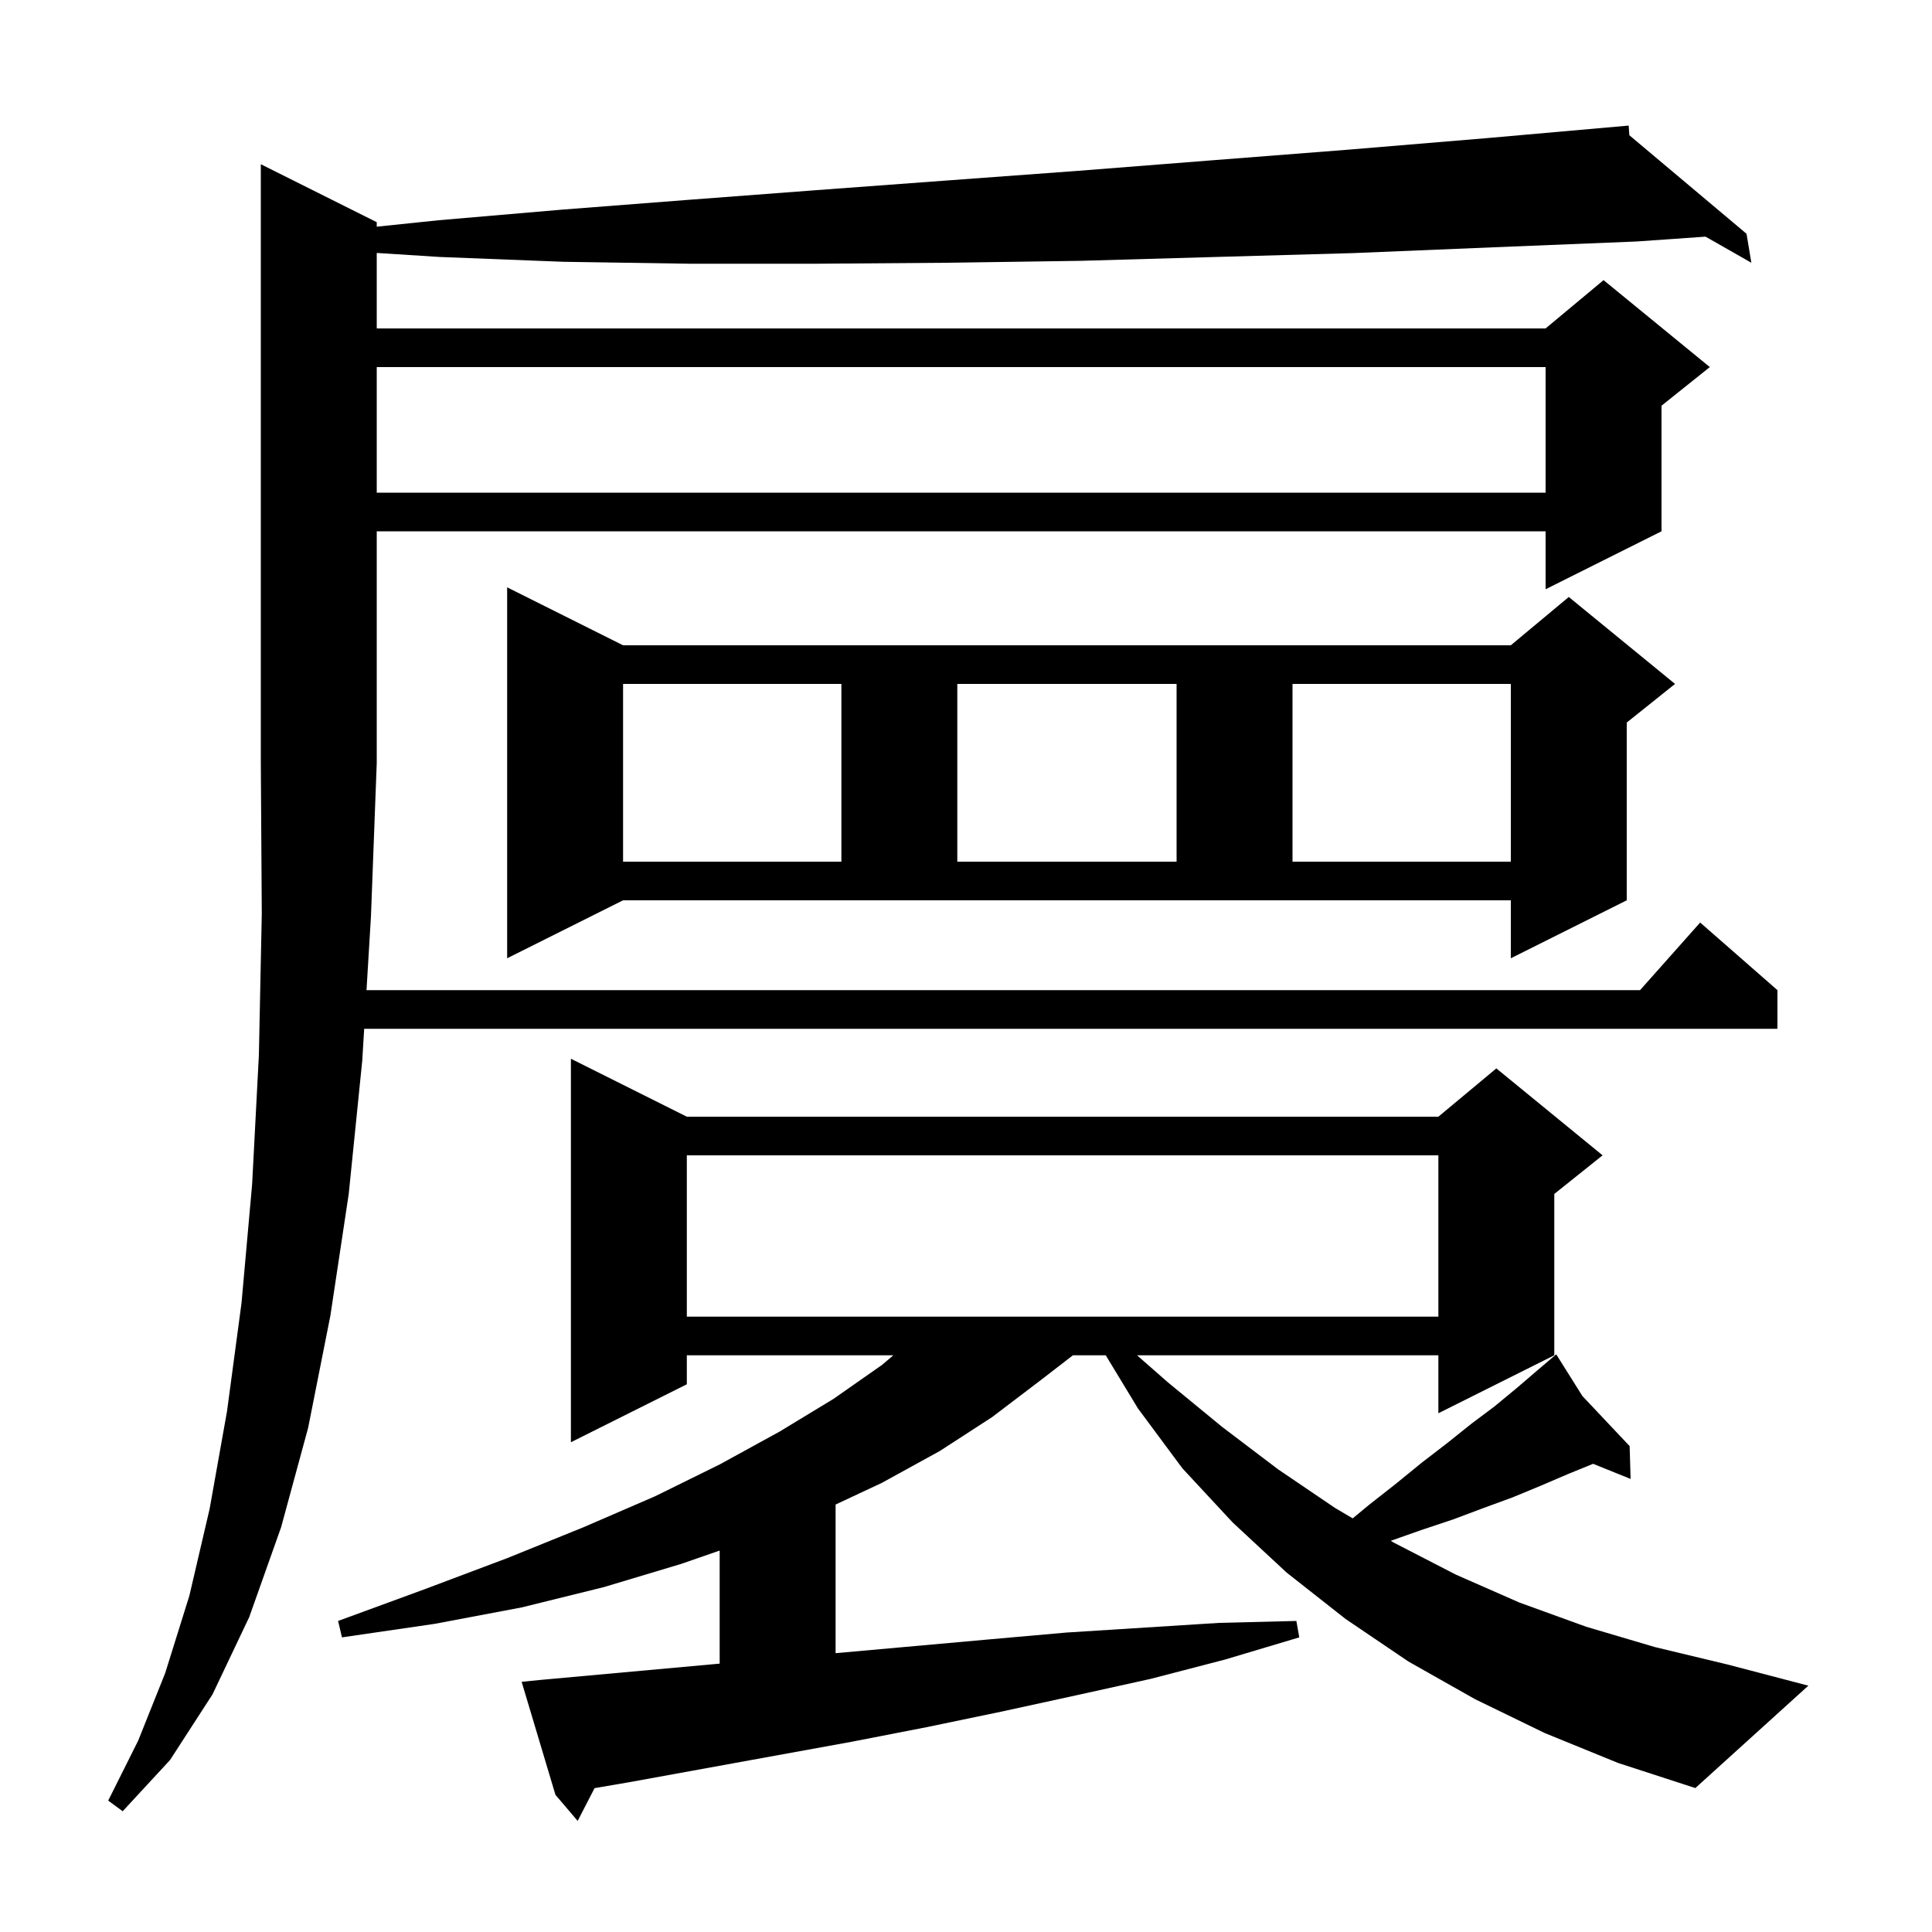 <svg xmlns="http://www.w3.org/2000/svg" xmlns:xlink="http://www.w3.org/1999/xlink" version="1.1" baseProfile="full" viewBox="0 0 200 200" width="200" height="200">
<g fill="black">
<path d="M 159.9 179.4 L 152.7 175.9 L 145.8 172.0 L 139.3 167.6 L 133.2 162.8 L 127.6 157.6 L 122.4 152.0 L 117.8 145.8 L 114.467 140.3 L 111.068 140.3 L 107.7 142.9 L 102.7 146.7 L 97.3 150.2 L 91.3 153.5 L 86.5 155.75 L 86.5 171.136 L 102.5 169.7 L 110.4 169.0 L 126.2 168.0 L 134.2 167.8 L 134.5 169.5 L 126.8 171.8 L 119.1 173.8 L 111.4 175.5 L 103.6 177.2 L 95.9 178.8 L 88.2 180.3 L 65.1 184.5 L 61.549 185.107 L 59.8 188.5 L 57.5 185.8 L 54.0 174.1 L 56.0 173.9 L 74.5 172.218 L 74.5 160.513 L 70.5 161.9 L 62.5 164.3 L 54.0 166.4 L 45.0 168.1 L 35.4 169.5 L 35.0 167.8 L 44.0 164.5 L 52.5 161.3 L 60.4 158.1 L 67.8 154.9 L 74.5 151.6 L 80.7 148.2 L 86.3 144.8 L 91.3 141.3 L 92.479 140.3 L 71.1 140.3 L 71.1 143.3 L 59.1 149.3 L 59.1 109.6 L 71.1 115.6 L 148.9 115.6 L 154.9 110.6 L 165.9 119.6 L 160.9 123.6 L 160.9 140.3 L 148.9 146.3 L 148.9 140.3 L 117.708 140.3 L 120.9 143.1 L 126.5 147.7 L 132.3 152.1 L 138.2 156.1 L 140.031 157.181 L 141.7 155.8 L 144.5 153.6 L 147.2 151.4 L 149.8 149.4 L 152.3 147.4 L 154.7 145.6 L 157.0 143.7 L 159.1 141.9 L 160.337 140.849 L 160.3 140.8 L 160.342 140.844 L 161.1 140.2 L 163.81 144.519 L 168.7 149.7 L 168.8 153.1 L 164.918 151.533 L 162.3 152.6 L 159.5 153.8 L 156.6 155.0 L 153.6 156.1 L 150.4 157.3 L 147.1 158.4 L 143.969 159.505 L 144.3 159.7 L 150.7 163.0 L 157.3 165.9 L 164.2 168.4 L 171.3 170.5 L 178.8 172.3 L 187.2 174.5 L 175.5 185.1 L 167.5 182.5 Z M 39.0 23.0 L 39.0 23.466 L 45.4 22.8 L 58.2 21.7 L 71.1 20.7 L 84.3 19.7 L 97.8 18.7 L 111.4 17.7 L 125.4 16.6 L 139.5 15.5 L 153.9 14.3 L 168.6 13.0 L 168.666 13.997 L 180.8 24.2 L 181.3 27.2 L 176.556 24.498 L 169.4 25.0 L 154.6 25.6 L 140.1 26.2 L 125.9 26.6 L 111.9 27.0 L 98.1 27.2 L 84.6 27.3 L 71.3 27.3 L 58.3 27.1 L 45.5 26.6 L 39.0 26.184 L 39.0 34.0 L 160.0 34.0 L 166.0 29.0 L 177.0 38.0 L 172.0 42.0 L 172.0 55.0 L 160.0 61.0 L 160.0 55.0 L 39.0 55.0 L 39.0 79.0 L 38.4 94.9 L 37.941 102.5 L 169.778 102.5 L 176.0 95.5 L 184.0 102.5 L 184.0 106.5 L 37.699 106.5 L 37.5 109.8 L 36.1 123.6 L 34.2 136.2 L 31.9 147.8 L 29.1 158.1 L 25.8 167.4 L 22.0 175.4 L 17.6 182.2 L 12.7 187.5 L 11.2 186.4 L 14.3 180.2 L 17.1 173.2 L 19.6 165.2 L 21.7 156.2 L 23.5 146.1 L 25.0 134.9 L 26.1 122.6 L 26.8 109.2 L 27.1 94.6 L 27.0 79.0 L 27.0 17.0 Z M 71.1 119.6 L 71.1 136.3 L 148.9 136.3 L 148.9 119.6 Z M 52.5 99.2 L 52.5 60.8 L 64.5 66.8 L 156.4 66.8 L 162.4 61.8 L 173.4 70.8 L 168.4 74.8 L 168.4 93.2 L 156.4 99.2 L 156.4 93.2 L 64.5 93.2 Z M 64.5 70.8 L 64.5 89.2 L 87.1 89.2 L 87.1 70.8 Z M 99.1 70.8 L 99.1 89.2 L 121.8 89.2 L 121.8 70.8 Z M 133.8 70.8 L 133.8 89.2 L 156.4 89.2 L 156.4 70.8 Z M 39.0 38.0 L 39.0 51.0 L 160.0 51.0 L 160.0 38.0 Z " />
</g>
</svg>
